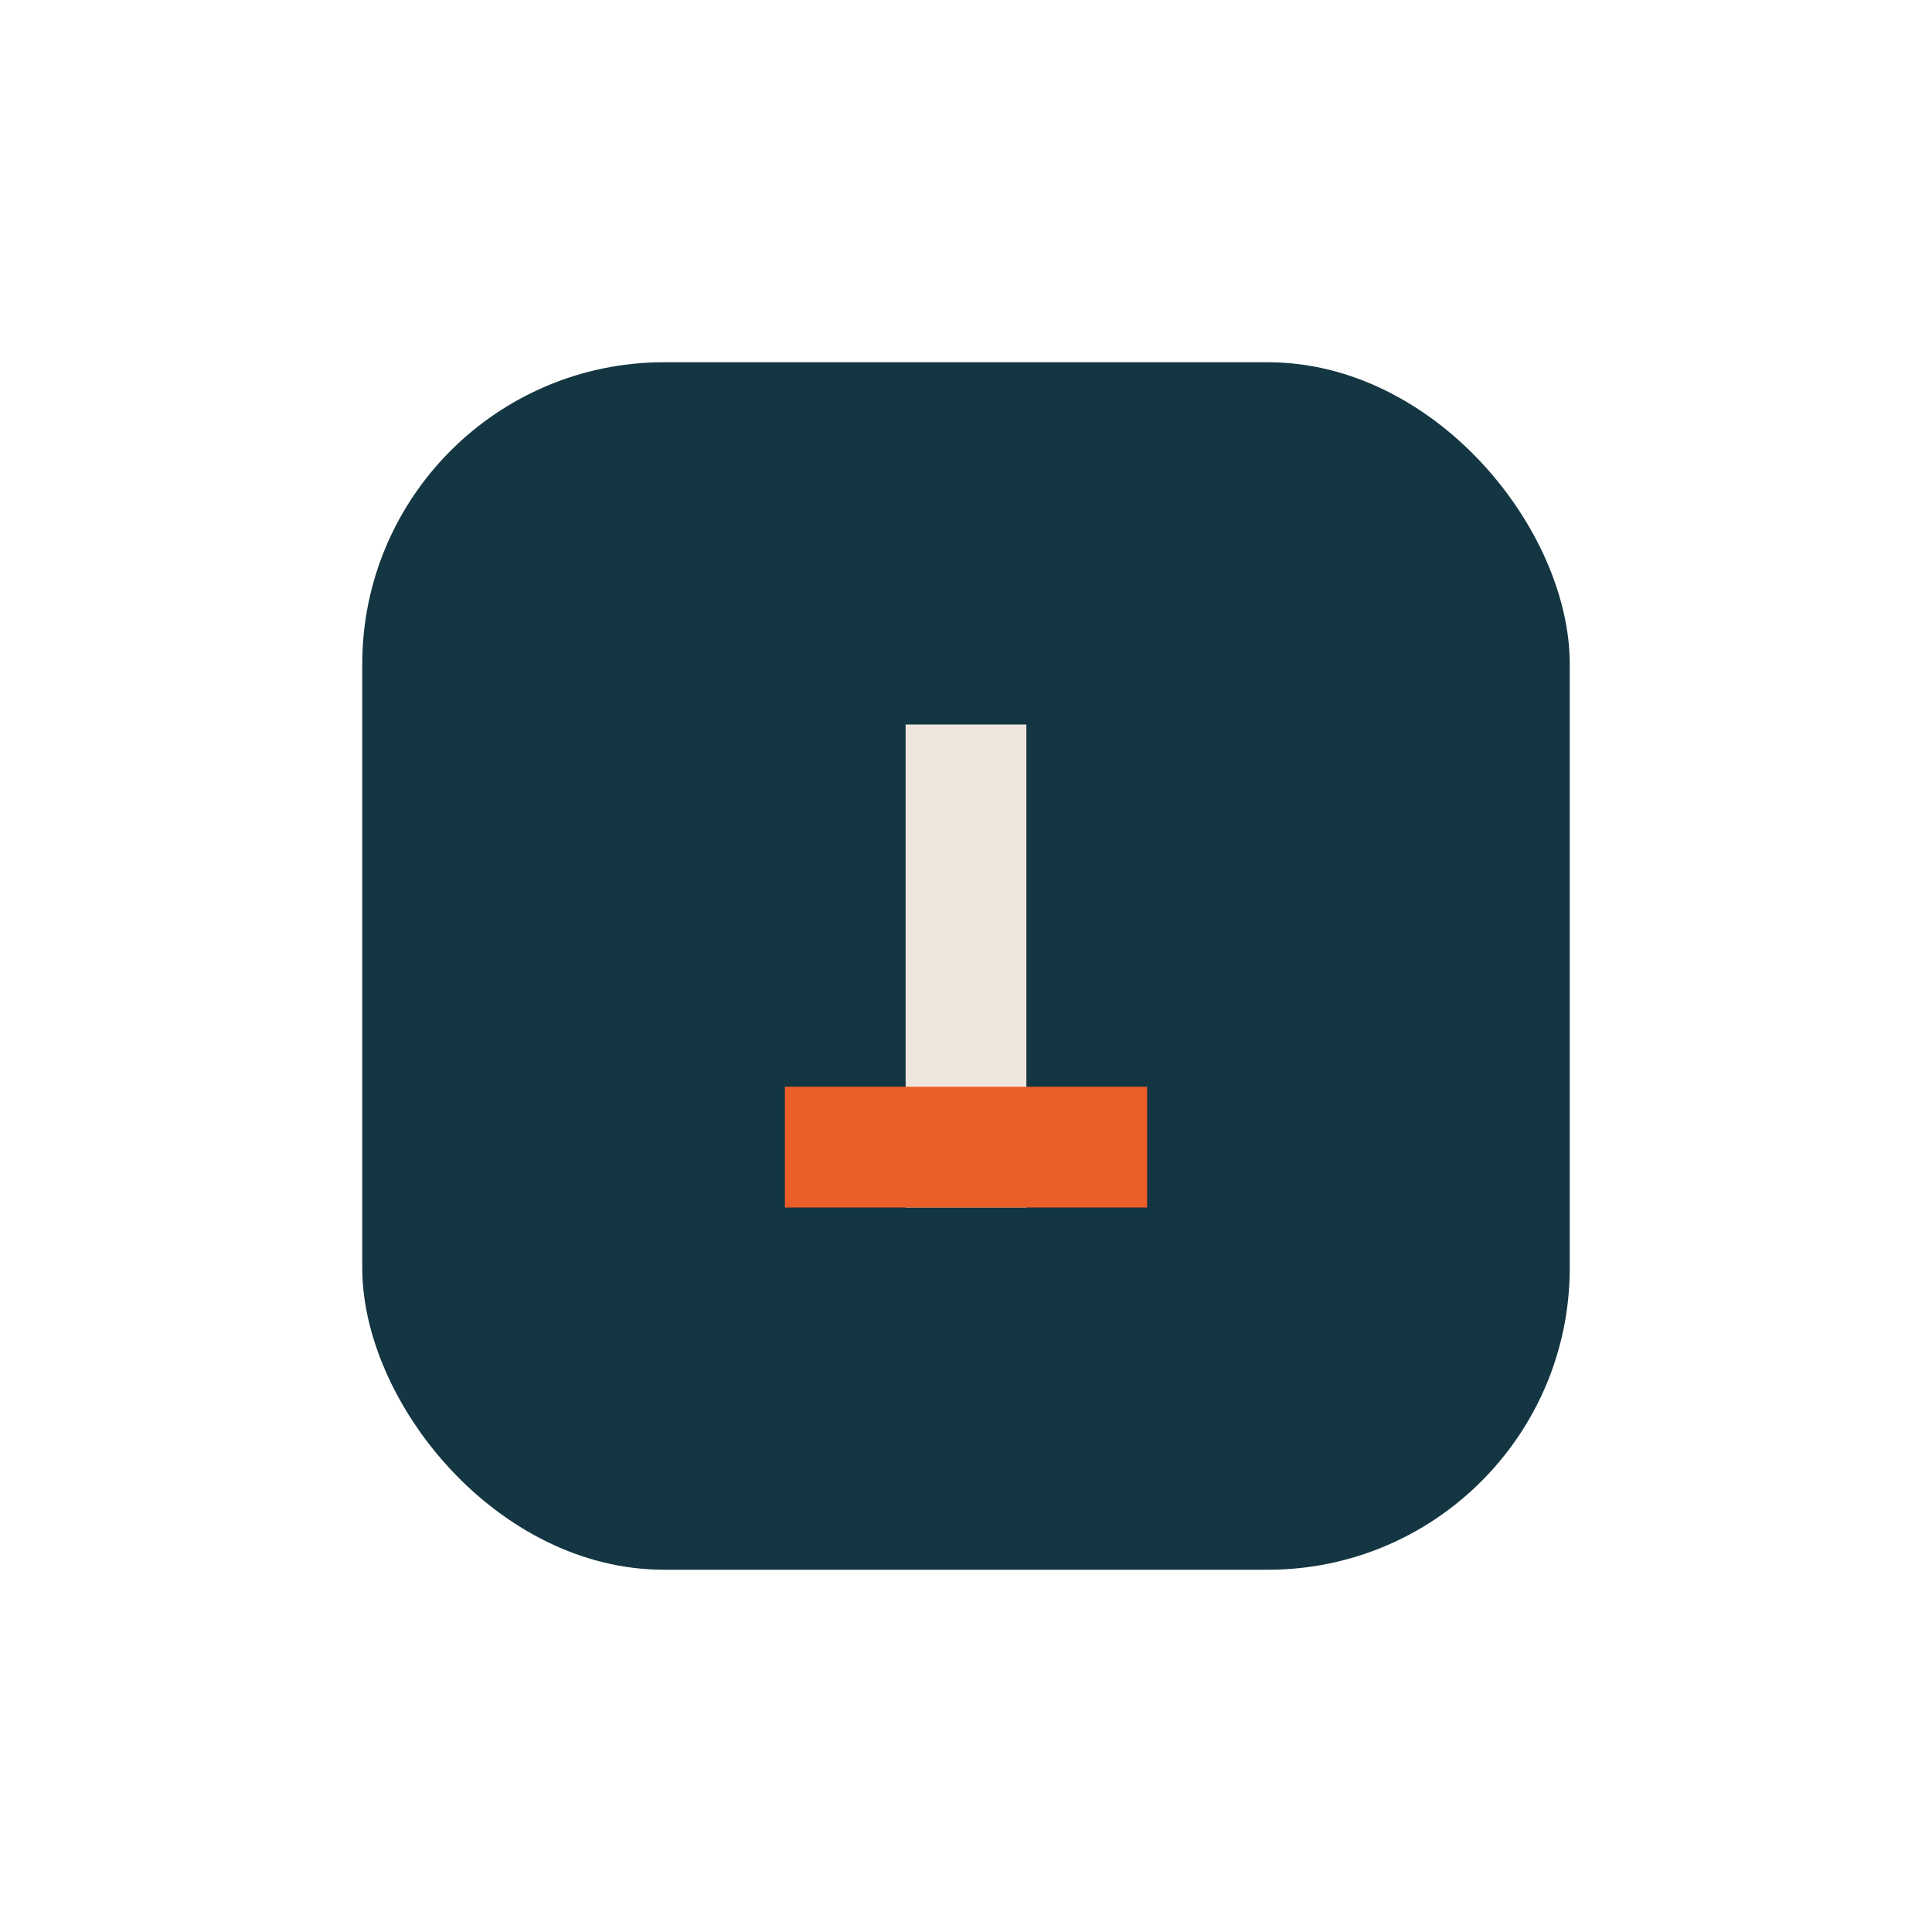 <?xml version="1.0" encoding="UTF-8"?>
<svg xmlns="http://www.w3.org/2000/svg" width="32" height="32" viewBox="0 0 32 32"><rect x="6" y="6" width="20" height="20" rx="5" fill="#143642"/><rect x="15" y="12" width="2" height="8" fill="#EFE6DD"/><rect x="13" y="18" width="6" height="2" fill="#EB5E28"/></svg>